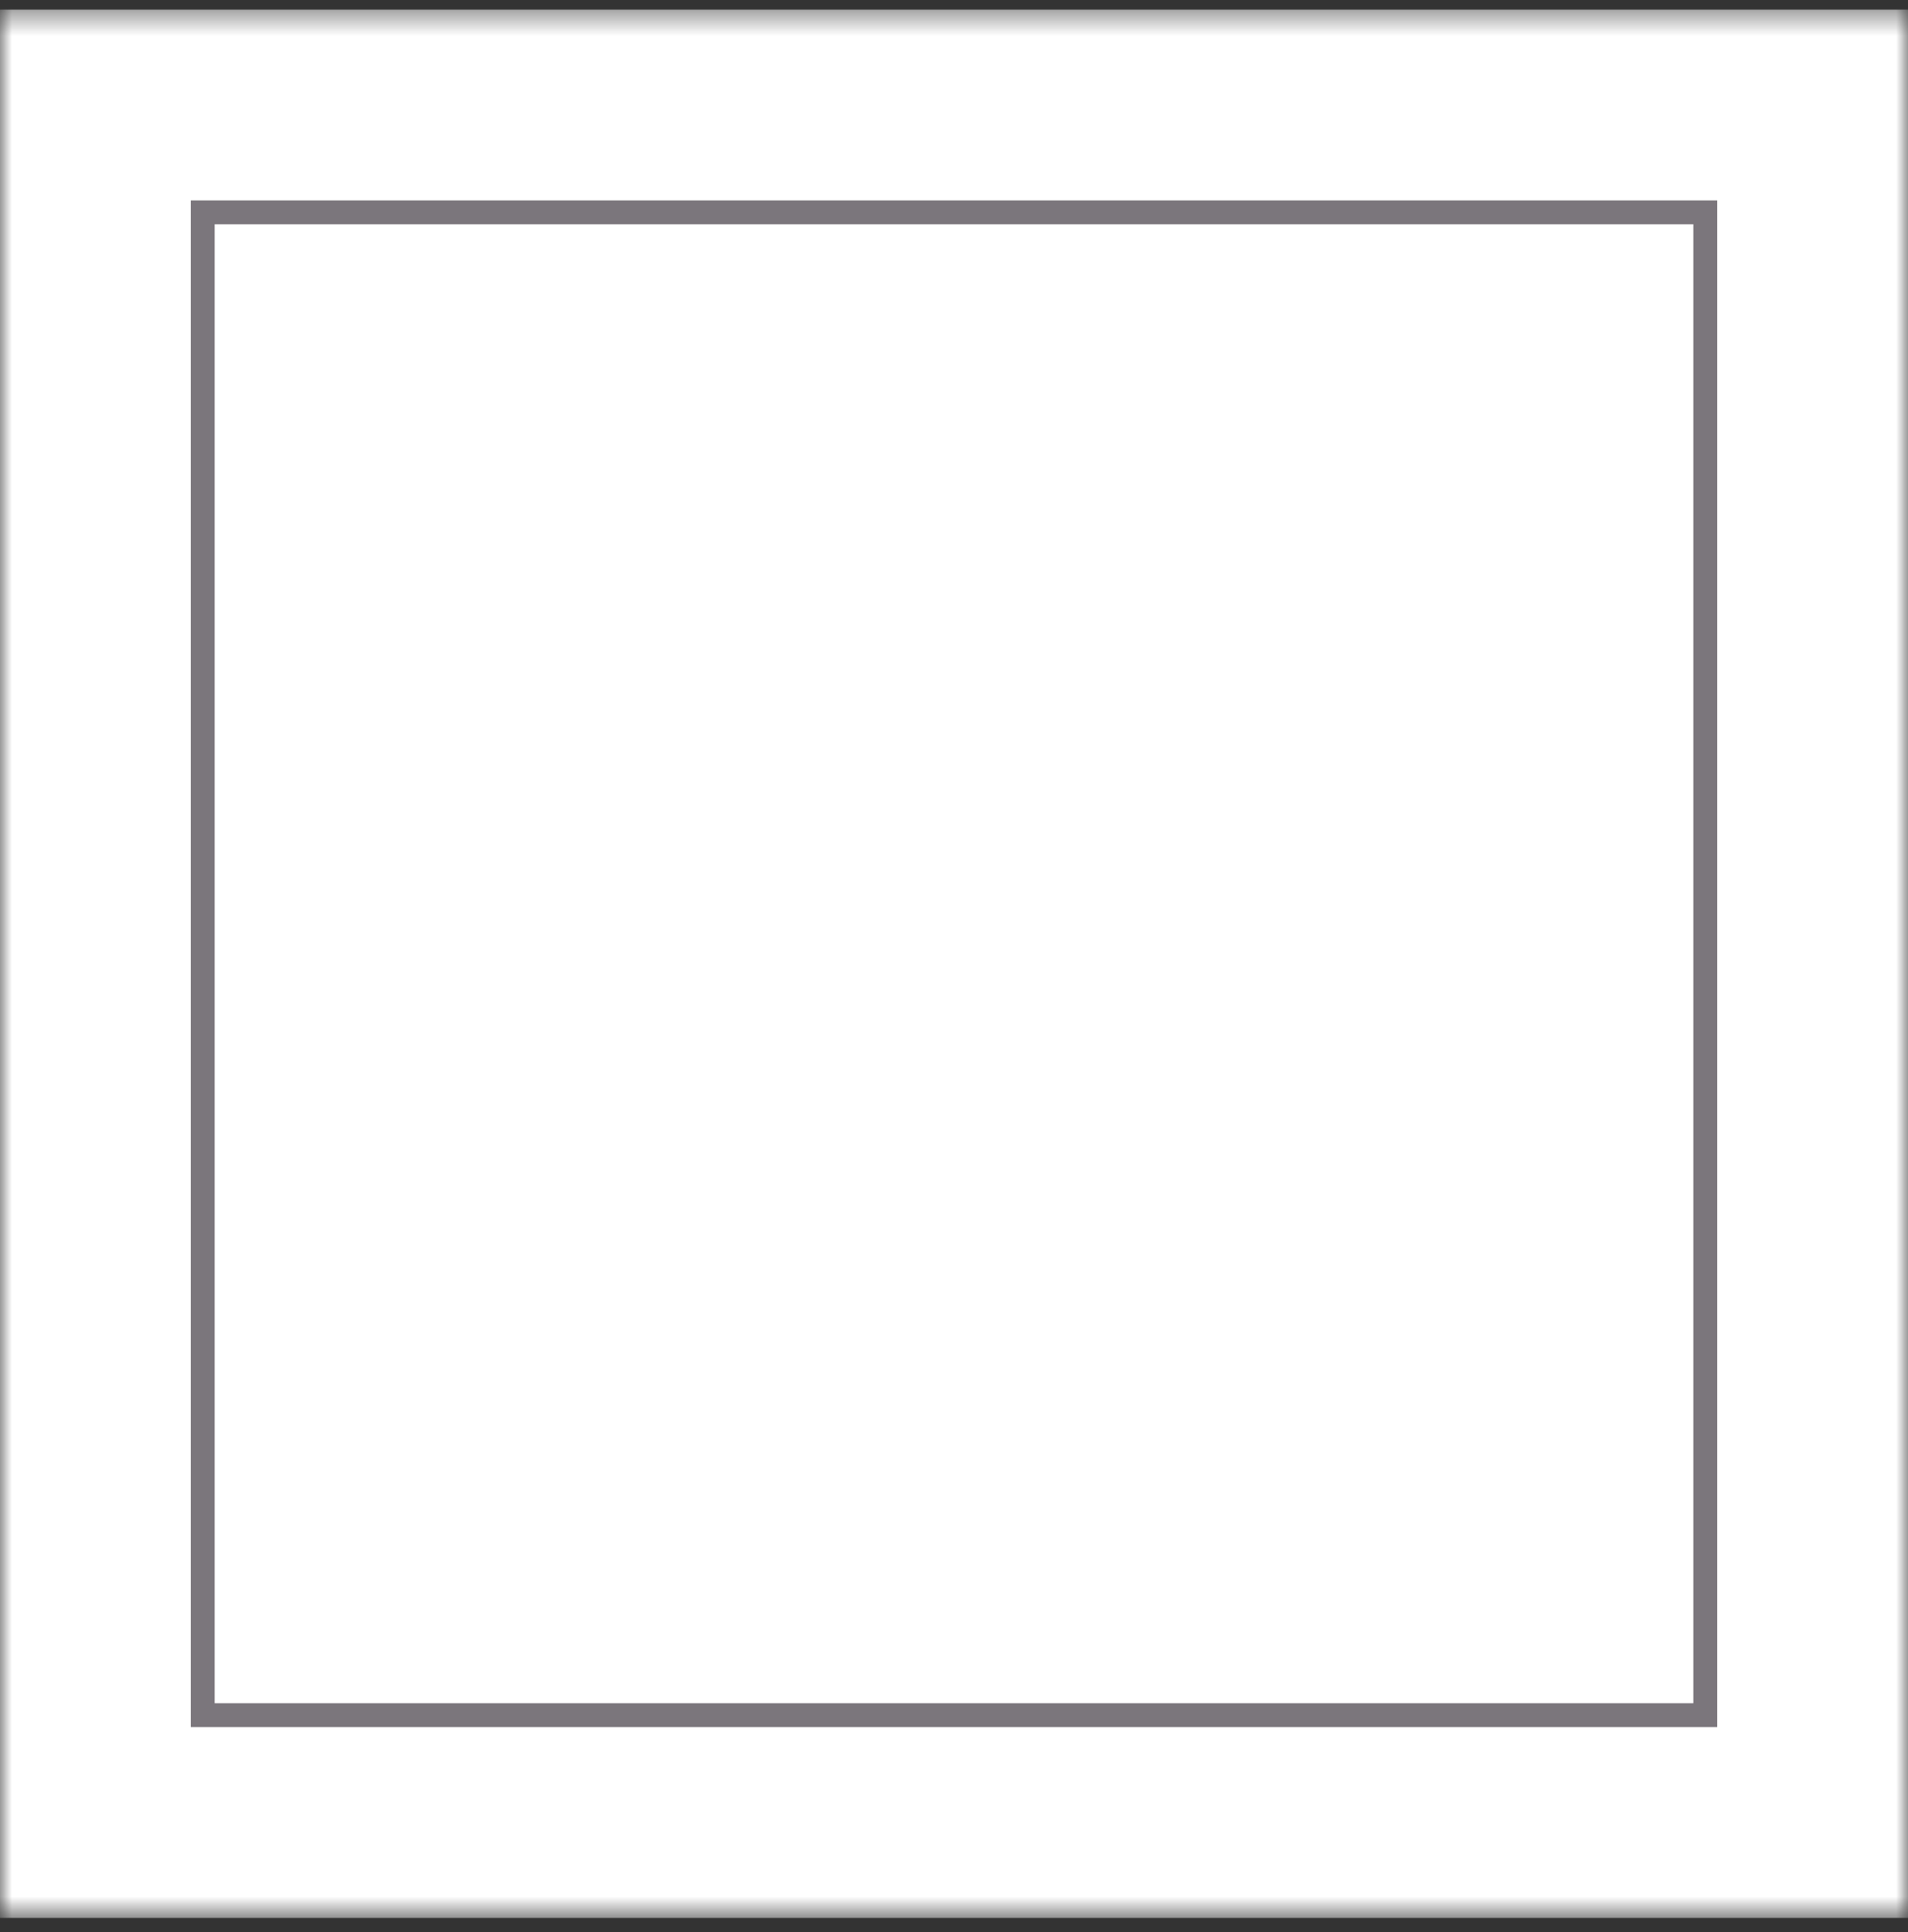 <?xml version="1.0" encoding="UTF-8"?>
<svg xmlns="http://www.w3.org/2000/svg" width="80" height="81" viewBox="0 0 80 81" fill="none">
  <rect x="0" y="0" width="80" height="81" fill="#333333" stroke="none"/>
  <g id="Group 9364">
    <mask id="mask0_6261_4173" style="mask-type:alpha" maskUnits="userSpaceOnUse" x="0" y="0" width="80" height="81">
      <rect id="Rectangle 1997" y="0.402" width="80" height="80" fill="#D9D9D9"></rect>
    </mask>
    <g mask="url(#mask0_6261_4173)">
      <rect id="Rectangle 1998" y="0.402" width="80" height="80" fill="white"></rect>
      <rect id="Rectangle 2010" x="8.5" y="8.902" width="63" height="63" stroke="#7B767C"></rect>
    </g>
  </g>
</svg>
